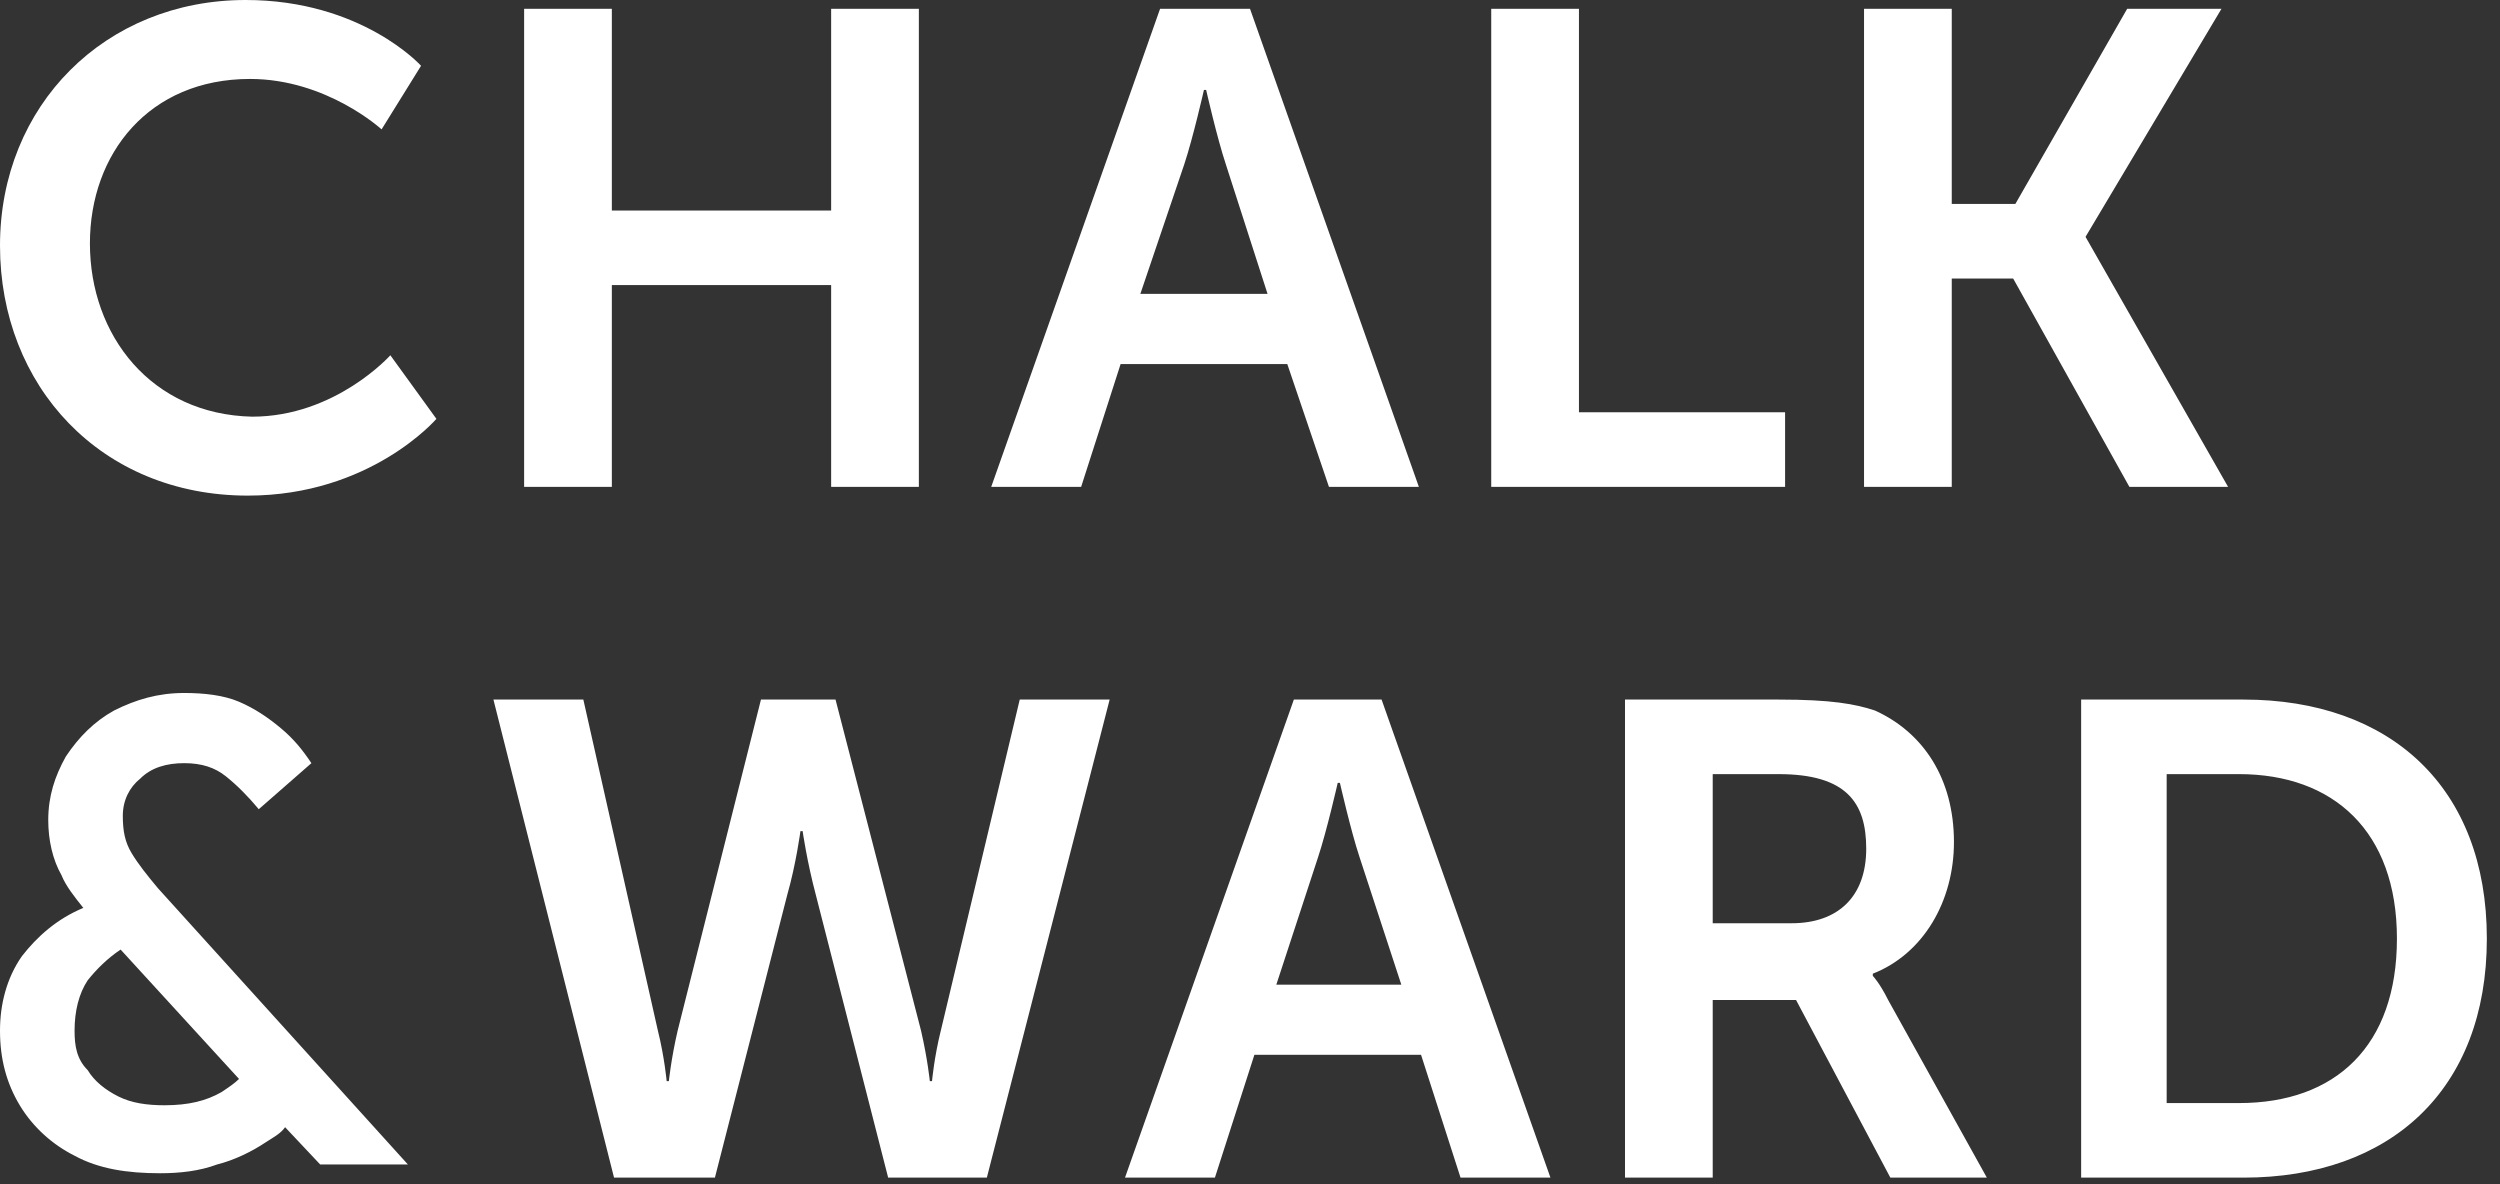 <svg width="114" height="54" viewBox="0 0 114 54" style="fill-rule:evenodd;clip-rule:evenodd;stroke-linejoin:round;stroke-miterlimit:2;" xmlns="http://www.w3.org/2000/svg">
    <rect x="0" y="0" width="114" height="54" fill="#333333" stroke="none"/>
    <g transform="matrix(1,0,0,1,25,678)">
        <rect id="logoChalkWard" x="-25" y="-678" width="113.4" height="53.7" style="fill:none;"/>
        <g>
            <g transform="matrix(1,0,0,1,-27,-680)">
                <path d="M83.1,37.3C86.2,37.3 87.1,38.6 87.1,40.7C87.1,42.9 85.8,44.1 83.7,44.1L80.1,44.1L80.1,37.3L83.1,37.3ZM83.1,33.9L76.1,33.9L76.1,55.7L80.1,55.7L80.1,47.6L83.9,47.6L88.2,55.7L92.6,55.7L88.1,47.6C87.7,46.8 87.4,46.5 87.4,46.5L87.4,46.4C89.7,45.5 91.1,43.1 91.1,40.4C91.1,37.5 89.7,35.4 87.5,34.4C86.6,34.1 85.5,33.9 83.1,33.9M60.2,46.9L62.1,41.1C62.5,39.9 63,37.7 63,37.7L63.1,37.7C63.1,37.7 63.6,39.9 64,41.1L65.9,46.9L60.2,46.9ZM61,33.9L53.3,55.7L57.4,55.7L59.2,50.1L66.8,50.1L68.6,55.7L72.7,55.7L65,33.9L61,33.9ZM5.4,49C5.4,48.1 5.6,47.3 6,46.7C6.4,46.2 6.9,45.7 7.5,45.3L12.9,51.2C12.7,51.4 12.4,51.6 12.1,51.8C11.4,52.2 10.6,52.4 9.5,52.4C8.7,52.4 8,52.3 7.4,52C6.8,51.7 6.3,51.3 6,50.8C5.5,50.3 5.4,49.7 5.4,49M3,45.6C2.3,46.6 2,47.8 2,49C2,50.3 2.3,51.4 2.9,52.4C3.5,53.4 4.4,54.2 5.4,54.7C6.5,55.3 7.8,55.5 9.3,55.5C10.2,55.5 11.1,55.4 11.9,55.1C12.7,54.9 13.5,54.5 14.1,54.1C14.4,53.9 14.8,53.7 15,53.4L16.6,55.1L20.6,55.1L9.2,42.5C8.7,41.9 8.3,41.4 8,40.9C7.7,40.4 7.6,39.9 7.6,39.2C7.6,38.5 7.9,37.9 8.4,37.5C8.9,37 9.6,36.8 10.4,36.8C11.2,36.8 11.8,37 12.3,37.4C12.8,37.8 13.3,38.3 13.8,38.9L16.2,36.8C15.8,36.2 15.4,35.7 14.8,35.2C14.2,34.7 13.6,34.3 12.9,34C12.2,33.7 11.3,33.6 10.4,33.6C9.2,33.6 8.2,33.9 7.2,34.4C6.3,34.9 5.6,35.6 5,36.5C4.5,37.4 4.2,38.3 4.2,39.4C4.2,40.3 4.4,41.2 4.8,41.9C5,42.4 5.4,42.9 5.8,43.4C4.6,43.9 3.7,44.7 3,45.6M6.1,13.1C6.1,9 8.8,5.6 13.4,5.6C16.9,5.6 19.4,7.9 19.4,7.9L21.2,5C21.2,5 18.5,2 13.2,2C6.8,2 2,6.8 2,13.2C2,19.6 6.6,24.6 13.3,24.6C18.9,24.6 21.9,21.1 21.9,21.1L19.8,18.2C19.8,18.2 17.3,21 13.5,21C8.9,20.9 6.1,17.3 6.1,13.1M39.9,24.2L43.9,24.2L43.9,2.4L39.9,2.4L39.9,11.6L29.9,11.6L29.9,2.4L25.9,2.4L25.9,24.2L29.9,24.2L29.9,15L39.9,15L39.9,24.2ZM48.5,33.9L44.9,49C44.6,50.2 44.5,51.3 44.5,51.3L44.4,51.3C44.4,51.3 44.3,50.3 44,49L40.1,33.9L36.7,33.9L32.9,49C32.6,50.3 32.5,51.3 32.5,51.3L32.4,51.3C32.4,51.3 32.3,50.2 32,49L28.6,33.9L24.5,33.9L30,55.7L34.6,55.7L37.9,42.8C38.3,41.4 38.5,39.9 38.5,39.9L38.6,39.9C38.6,39.9 38.8,41.3 39.2,42.8L42.5,55.7L47,55.7L52.6,33.9L48.5,33.9ZM59.8,15.4L54,15.4L56,9.5C56.4,8.3 56.9,6.1 56.9,6.1L57,6.1C57,6.1 57.5,8.3 57.9,9.5L59.8,15.4ZM62.6,24.2L66.7,24.2L59,2.4L54.9,2.4L47.2,24.2L51.3,24.2L53.1,18.6L60.7,18.6L62.6,24.2ZM70,24.2L83.4,24.2L83.4,20.8L74,20.8L74,2.4L70,2.4L70,24.2ZM97.1,12.8L103.3,2.4L99,2.4L93.9,11.3L91,11.3L91,2.4L87,2.4L87,24.2L91,24.2L91,14.7L93.8,14.7L99.1,24.2L103.6,24.2L97.1,12.8ZM111.3,44.8C111.3,49.7 108.5,52.3 104.1,52.3L100.8,52.3L100.8,37.3L104.1,37.3C108.4,37.3 111.3,39.9 111.3,44.8M115.4,44.8C115.4,37.9 111,33.9 104.3,33.9L96.9,33.9L96.9,55.7L104.3,55.7C111,55.7 115.4,51.7 115.4,44.8" style="fill:white; fill-rule:nonzero;"/>
            </g>
        </g>
    </g>
</svg>
